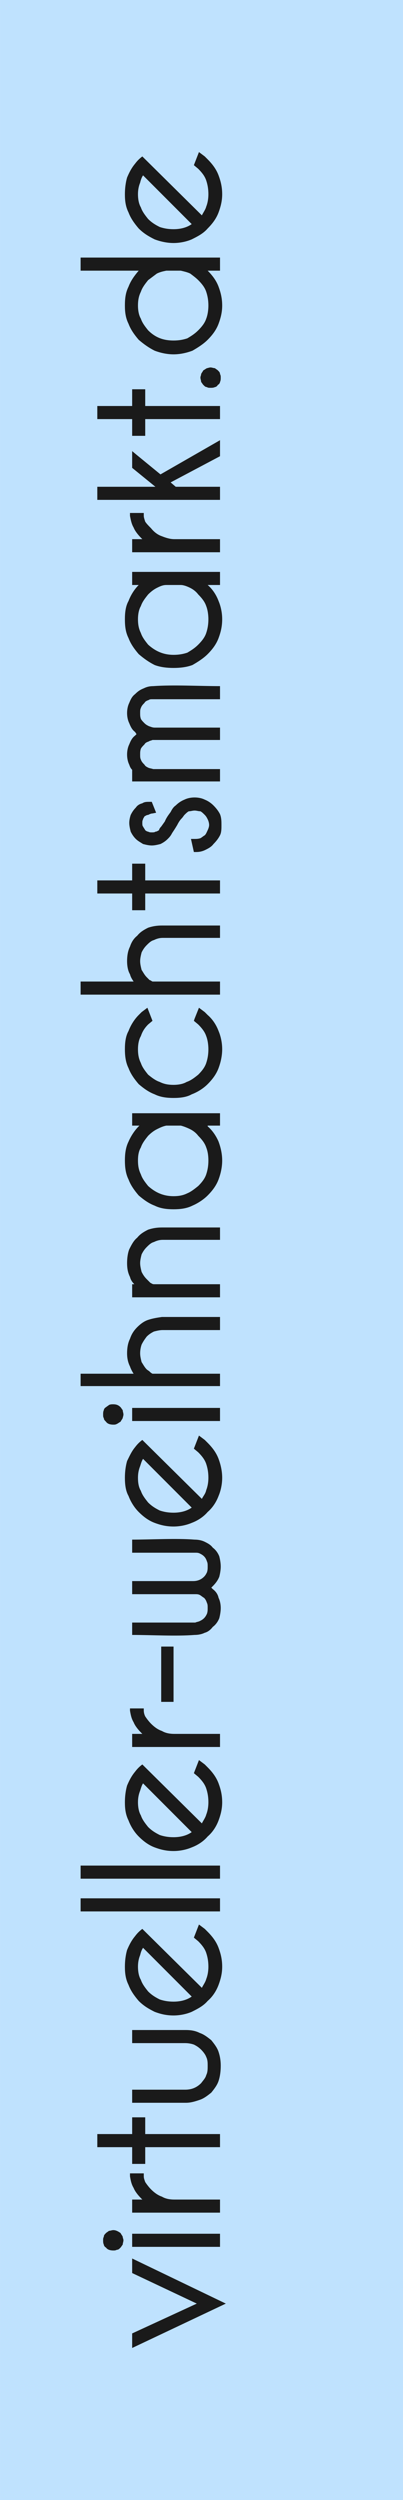 <?xml version="1.0" encoding="UTF-8"?>
<!DOCTYPE svg PUBLIC "-//W3C//DTD SVG 1.1//EN" "http://www.w3.org/Graphics/SVG/1.1/DTD/svg11.dtd">
<!-- Creator: CorelDRAW X7 -->
<svg xmlns="http://www.w3.org/2000/svg" xml:space="preserve" width="12.459mm" height="77.128mm" version="1.1" style="shape-rendering:geometricPrecision; text-rendering:geometricPrecision; image-rendering:optimizeQuality; fill-rule:evenodd; clip-rule:evenodd"
viewBox="0 0 555 3436"
 xmlns:xlink="http://www.w3.org/1999/xlink">
 <defs>
  <style type="text/css">
   <![CDATA[
    .fil0 {fill:#1A1A1A}
    .fil1 {fill:#BFE2FE}
   ]]>
  </style>
 </defs>
 <g id="Ebene_x0020_1">
  <polygon class="fil0" points="45,45 510,45 510,3391 45,3391 "/>
  <path class="fil1" d="M0 3436l0 -3436 555 0 0 3436 -555 0zm271 -270l-89 -42 0 -20 129 62 -129 61 0 -20 89 -41zm-85 -96l117 0 0 18 -121 0 0 -18 4 0zm-44 9c0,-2 0,-3 1,-5 0,-2 1,-3 3,-5 1,-1 3,-2 4,-3 2,0 4,-1 6,-1 4,0 7,2 10,4 1,2 2,3 3,5 0,2 1,3 1,5 0,2 -1,4 -1,6 -1,1 -2,3 -3,4 -2,2 -3,3 -5,3 -2,1 -3,1 -5,1 -4,0 -8,-1 -10,-4 -2,-1 -3,-3 -3,-4 -1,-2 -1,-4 -1,-6zm40 -42l0 -14 14 0 -1 -1c-5,-5 -9,-10 -11,-15 -3,-5 -4,-10 -5,-16l0 -4 19 0 0 4c0,3 1,5 2,8 2,3 5,7 8,10 4,4 9,8 15,10 5,3 11,4 17,4l63 0 0 18 -121 0 0 -4zm0 -86l-48 0 0 -18 48 0 0 -23 18 0 0 23 103 0 0 18 -103 0 0 23 -18 0 0 -23zm122 -112c0,8 -1,15 -3,21 -2,6 -6,11 -10,16 -5,4 -10,8 -16,10 -6,2 -12,4 -19,4l-74 0 0 -18 73 0c9,0 16,-3 22,-9 3,-4 6,-7 7,-11 2,-4 2,-8 2,-13 0,-4 0,-8 -2,-12 -1,-3 -4,-7 -7,-10 -3,-3 -6,-5 -10,-7 -3,-1 -7,-2 -12,-2l-73 0 0 -18 74 0c7,0 13,1 19,4 6,2 11,6 16,10 4,5 8,10 10,16 2,6 3,12 3,19zm-26 -107c2,-4 5,-8 6,-12 2,-5 3,-11 3,-17 0,-7 -1,-13 -3,-19 -2,-6 -6,-11 -11,-16l-6 -5 7 -18 4 3 4 3 4 4c7,7 12,14 15,22 3,8 5,16 5,26 0,9 -2,17 -5,25 -3,8 -8,16 -15,22 -6,7 -14,11 -22,15 -7,3 -16,5 -25,5 -10,0 -18,-2 -26,-5 -8,-4 -15,-8 -22,-15 -6,-7 -11,-14 -14,-22 -4,-8 -5,-16 -5,-25 0,-8 1,-16 3,-23 3,-7 6,-13 11,-19 3,-4 6,-7 10,-10l82 81zm-81 -55c-2,3 -3,6 -4,10 -2,5 -3,10 -3,16 0,6 1,13 4,18 2,6 6,11 10,16 5,5 10,8 16,11 6,2 12,3 19,3 9,0 18,-2 25,-7l-67 -67zm-83 -68l189 0 0 18 -192 0 0 -18 3 0zm0 -45l189 0 0 18 -192 0 0 -18 3 0zm164 -58c2,-4 5,-8 6,-12 2,-5 3,-11 3,-17 0,-7 -1,-13 -3,-19 -2,-6 -6,-11 -11,-16l-6 -5 7 -18 4 3 4 3 4 4c7,7 12,14 15,22 3,8 5,16 5,26 0,9 -2,17 -5,25 -3,8 -8,16 -15,22 -6,7 -14,12 -22,15 -7,3 -16,5 -25,5 -10,0 -18,-2 -26,-5 -8,-3 -15,-8 -22,-15 -6,-6 -11,-14 -14,-22 -4,-8 -5,-16 -5,-25 0,-8 1,-16 3,-23 3,-7 6,-13 11,-19 3,-4 6,-7 10,-10l82 81zm-81 -55c-2,3 -3,7 -4,10 -2,5 -3,10 -3,16 0,6 1,13 4,18 2,6 6,11 10,16 5,5 10,8 16,11 6,2 12,3 19,3 9,0 18,-2 25,-7l-67 -67zm-15 -54l0 -14 14 0 -1 -1c-5,-5 -9,-10 -11,-15 -3,-5 -4,-10 -5,-16l0 -3 19 0 0 3c0,3 1,6 2,8 2,3 5,7 8,10 4,4 9,8 15,10 5,3 11,4 17,4l63 0 0 18 -121 0 0 -4zm40 -62l0 -72 17 0 0 76 -17 0 0 -4zm47 -144l-87 0 0 -18 84 0c6,0 11,-2 15,-6 2,-2 3,-4 4,-6 1,-3 1,-5 1,-8 0,-3 0,-5 -1,-7 -1,-3 -2,-5 -4,-7 -2,-2 -4,-3 -6,-4 -2,-1 -4,-1 -6,-1l-87 0 0 -18c26,0 61,-2 86,0 5,0 10,1 14,3 4,2 8,4 11,8 4,3 7,7 9,12 1,4 2,9 2,14 0,5 -1,10 -2,14 -2,5 -5,9 -9,13l-2 2 2 2c4,3 7,7 8,12 2,4 3,9 3,14 0,5 -1,10 -2,14 -2,5 -5,9 -9,12 -3,4 -7,7 -11,8 -4,2 -9,3 -14,3 -25,2 -60,0 -86,0l0 -17 87 0c2,-1 4,-1 6,-2 2,-1 4,-2 6,-4 2,-2 3,-4 4,-6 1,-3 1,-5 1,-8 0,-3 0,-5 -1,-7 -1,-3 -2,-5 -4,-7 -2,-1 -4,-3 -6,-4 -2,-1 -4,-1 -6,-1zm9 -131c2,-4 5,-7 6,-12 2,-5 3,-11 3,-17 0,-7 -1,-13 -3,-19 -2,-6 -6,-11 -11,-16l-6 -5 7 -18 4 3 4 3 4 4c7,7 12,14 15,22 3,8 5,17 5,26 0,9 -2,18 -5,25 -3,8 -8,16 -15,22 -6,7 -14,12 -22,15 -7,3 -16,5 -25,5 -10,0 -18,-2 -26,-5 -8,-3 -15,-8 -22,-15 -6,-6 -11,-14 -14,-22 -4,-7 -5,-16 -5,-25 0,-8 1,-16 3,-23 3,-6 6,-13 11,-19 3,-4 6,-7 10,-10l82 81zm-81 -55c-2,3 -3,7 -4,10 -2,5 -3,10 -3,16 0,7 1,13 4,18 2,6 6,11 10,16 5,5 10,8 16,11 6,2 12,3 19,3 9,0 18,-2 25,-7l-67 -67zm-11 -70l117 0 0 18 -121 0 0 -18 4 0zm-44 9c0,-2 0,-4 1,-6 0,-1 1,-3 3,-4 1,-1 3,-2 4,-3 2,-1 4,-1 6,-1 4,0 7,1 10,4 1,1 2,3 3,4 0,2 1,4 1,6 0,2 -1,4 -1,5 -1,2 -2,3 -3,5 -2,1 -3,2 -5,3 -2,1 -3,1 -5,1 -4,0 -8,-1 -10,-4 -2,-2 -3,-3 -3,-5 -1,-1 -1,-3 -1,-5zm-31 -42l0 -14 73 0c-2,-3 -4,-7 -5,-10 -3,-6 -4,-12 -4,-18 0,-7 1,-14 4,-20 2,-6 5,-11 10,-16 4,-4 9,-8 15,-10 6,-2 12,-3 19,-4l80 0 0 18 -79 0c-4,0 -8,1 -12,2 -4,2 -7,4 -10,7 -3,4 -5,7 -7,11 -1,3 -2,7 -2,12 0,4 1,8 2,12 2,3 4,7 7,10 1,1 3,2 4,3 1,1 2,2 4,3l93 0 0 17 -192 0 0 -3zm101 -137l91 0 0 18 -121 0 0 -18 3 0c-3,-3 -5,-6 -6,-10 -3,-6 -4,-12 -4,-19 0,-7 1,-14 3,-19 3,-6 6,-12 11,-16 4,-5 9,-8 15,-11 6,-2 12,-3 19,-3l80 0 0 17 -79 0c-4,0 -8,1 -12,3 -4,1 -7,4 -10,7 -3,3 -5,6 -7,10 -1,4 -2,8 -2,12 0,4 1,8 2,12 2,4 4,7 7,10 2,2 3,3 5,5 2,1 3,2 5,2zm91 -232l0 14 -17 0 0 1c7,6 12,14 15,21 3,8 5,17 5,26 0,9 -2,18 -5,26 -3,8 -8,15 -15,22 -6,6 -14,11 -21,14 -8,4 -17,5 -26,5 -9,0 -18,-1 -26,-5 -8,-3 -15,-8 -22,-14 -6,-7 -11,-14 -14,-22 -4,-8 -5,-17 -5,-26 0,-9 1,-18 5,-26 3,-7 8,-15 14,-21l1 -1 -10 0 0 -17 121 0 0 3zm-54 14l-20 0c-5,1 -9,3 -13,5 -4,2 -8,5 -12,9 -4,5 -8,10 -10,16 -3,5 -4,11 -4,18 0,7 1,13 4,19 2,6 6,11 10,16 10,9 21,14 35,14 7,0 13,-1 19,-4 5,-2 10,-6 15,-10 5,-5 9,-10 11,-16 2,-6 3,-12 3,-19 0,-7 -1,-13 -3,-18 -2,-6 -6,-11 -11,-16 -3,-4 -7,-7 -11,-9 -4,-2 -9,-4 -13,-5zm19 -147l6 -15 4 3 4 3 4 4c7,6 12,14 15,22 3,7 5,16 5,25 0,9 -2,18 -5,26 -3,8 -8,15 -15,22 -6,6 -14,11 -22,14 -7,4 -16,5 -25,5 -9,0 -18,-1 -26,-5 -8,-3 -15,-8 -22,-14 -6,-7 -11,-14 -14,-22 -4,-8 -5,-17 -5,-26 0,-9 1,-18 5,-25 3,-8 8,-16 14,-22l4 -4 8 -6 7 18 -6 5c-5,5 -8,10 -10,16 -3,5 -4,12 -4,18 0,7 1,13 4,19 2,6 6,11 10,16 5,4 10,8 16,10 6,3 12,4 19,4 6,0 13,-1 18,-4 6,-2 11,-6 16,-10 5,-5 9,-10 11,-16 2,-6 3,-12 3,-19 0,-6 -1,-13 -3,-18 -2,-6 -6,-11 -11,-16l-6 -5 1 -3zm-157 -37l0 -14 73 0c-2,-3 -4,-6 -5,-10 -3,-5 -4,-12 -4,-18 0,-7 1,-14 4,-20 2,-6 5,-11 10,-15 4,-5 9,-8 15,-11 6,-2 12,-3 19,-3l80 0 0 17 -79 0c-4,0 -8,1 -12,3 -4,1 -7,4 -10,7 -3,3 -5,6 -7,10 -1,4 -2,8 -2,12 0,4 1,8 2,12 2,3 4,7 7,10 1,1 3,3 4,4 1,0 2,1 4,2l93 0 0 18 -192 0 0 -4zm71 -135l-48 0 0 -18 48 0 0 -23 18 0 0 23 103 0 0 18 -103 0 0 23 -18 0 0 -23zm62 -94c-3,5 -5,8 -7,11 -2,4 -4,6 -6,8 -3,3 -6,5 -10,7 -4,1 -8,2 -12,2 -4,0 -8,-1 -12,-2 -3,-2 -7,-4 -10,-7 -3,-3 -5,-6 -7,-10 -1,-4 -2,-8 -2,-12 0,-4 1,-8 2,-11 2,-4 4,-7 7,-10 2,-3 5,-5 9,-6 3,-2 6,-2 10,-2l3 0 6 15 -5 1c-2,0 -4,1 -6,2 -2,0 -3,1 -5,2 -1,2 -2,3 -2,4 -1,2 -1,3 -1,5 0,2 0,4 1,5 1,2 2,3 3,5 1,1 3,2 4,2 2,1 3,1 5,1 2,0 4,0 5,-1 2,0 3,-1 5,-2 0,-1 1,-3 3,-5l5 -7c2,-5 5,-9 8,-13 2,-4 4,-7 7,-9 3,-3 7,-6 12,-8 4,-2 9,-3 14,-3 5,0 10,1 14,3 5,2 9,5 12,8 4,4 7,8 9,12 2,5 2,10 2,15 0,5 0,10 -2,14 -2,4 -5,8 -9,12 -3,4 -7,6 -11,8 -4,2 -8,3 -13,3l-3 0 -4 -18 5 0c2,0 5,0 8,-1 2,-1 4,-3 6,-4 2,-2 3,-5 4,-7 1,-2 2,-5 2,-7 0,-3 -1,-6 -2,-8 -1,-2 -2,-4 -4,-6 -2,-2 -4,-4 -6,-5 -3,0 -5,-1 -8,-1 -3,0 -5,1 -8,1 -2,1 -4,3 -6,5 -1,1 -2,3 -4,5 -2,2 -4,5 -6,9zm-62 -63l0 -13c-2,-2 -3,-4 -4,-7 -2,-4 -3,-9 -3,-14 0,-5 1,-10 3,-14 2,-5 4,-9 8,-12l2 -2 -2 -3c-4,-3 -6,-7 -8,-12 -2,-4 -3,-9 -3,-14 0,-5 1,-10 3,-14 2,-5 4,-9 8,-12 4,-4 7,-6 12,-8 4,-2 8,-3 13,-3 27,-2 64,0 92,0l0 18 -93 0c-2,0 -4,0 -5,1 -3,1 -5,2 -6,4 -2,2 -4,4 -5,7 -1,2 -1,4 -1,7 0,3 0,5 1,8 1,2 3,4 5,6 2,2 4,3 6,4 3,1 5,2 8,2l90 0 0 17 -93 0c-2,1 -4,1 -5,2 -3,1 -5,2 -6,4 -2,2 -4,4 -5,6 -1,3 -1,5 -1,8 0,3 0,5 1,7 1,3 3,5 5,7 1,2 3,3 5,4 2,1 4,1 7,2l92 0 0 17 -121 0 0 -3zm121 -282l0 15 -17 0 0 0c7,6 12,14 15,22 3,7 5,16 5,25 0,10 -2,18 -5,26 -3,8 -8,15 -15,22 -6,6 -14,11 -21,15 -8,3 -17,4 -26,4 -9,0 -18,-1 -26,-4 -8,-4 -15,-9 -22,-15 -6,-7 -11,-14 -14,-22 -4,-8 -5,-16 -5,-26 0,-9 1,-18 5,-25 3,-8 8,-16 14,-22l1 0 -10 0 0 -18 121 0 0 3zm-54 15l-20 0c-5,0 -9,2 -13,4 -4,2 -8,5 -12,9 -4,5 -8,10 -10,16 -3,5 -4,12 -4,18 0,7 1,13 4,19 2,6 6,11 10,16 10,9 21,14 35,14 7,0 13,-1 19,-3 5,-3 10,-6 15,-11 5,-5 9,-10 11,-16 2,-6 3,-12 3,-19 0,-6 -1,-13 -3,-18 -2,-6 -6,-11 -11,-16 -3,-4 -7,-7 -11,-9 -4,-2 -9,-4 -13,-4zm-67 -49l0 -14 14 0 -1 -1c-5,-5 -9,-10 -11,-15 -3,-5 -4,-11 -5,-16l0 -4 19 0 0 4c0,2 1,5 2,8 2,3 5,6 8,9 4,5 9,9 15,11 5,2 11,4 17,4l63 0 0 18 -121 0 0 -4zm6 -130l33 27 82 -47 0 22 -68 36 7 6 61 0 0 18 -169 0 0 -18 80 0 -32 -26 0 -23 6 5zm-6 -49l-48 0 0 -18 48 0 0 -23 18 0 0 23 103 0 0 18 -103 0 0 23 -18 0 0 -23zm94 -57c0,-2 1,-3 1,-5 1,-2 2,-3 3,-5 2,-1 3,-2 5,-3 1,0 3,-1 5,-1 2,0 4,1 6,1 1,1 3,2 4,3 2,2 3,3 3,5 1,2 1,3 1,5 0,2 0,4 -1,6 0,1 -1,3 -3,4 -1,2 -3,3 -4,3 -2,1 -4,1 -6,1 -2,0 -4,0 -5,-1 -2,0 -3,-1 -5,-3 -1,-1 -2,-3 -3,-4 0,-2 -1,-4 -1,-6zm27 -161l0 14 -17 0 0 0c7,7 12,14 15,22 3,8 5,16 5,26 0,9 -2,17 -5,25 -3,8 -8,15 -15,22 -6,6 -14,11 -21,15 -8,3 -17,5 -26,5 -9,0 -18,-2 -26,-5 -8,-4 -15,-9 -22,-15 -6,-7 -11,-14 -14,-22 -4,-8 -5,-16 -5,-25 0,-10 1,-18 5,-26 3,-8 8,-15 14,-22l1 0 -81 0 0 -18 192 0 0 4zm-54 14l-20 0c-5,1 -9,2 -13,4 -4,3 -8,6 -12,9 -4,5 -8,10 -10,16 -3,6 -4,12 -4,19 0,6 1,13 4,18 2,6 6,11 10,16 10,10 21,14 35,14 7,0 13,-1 19,-3 5,-3 10,-6 15,-11 5,-5 9,-10 11,-16 2,-5 3,-12 3,-18 0,-7 -1,-13 -3,-19 -2,-6 -6,-11 -11,-16 -3,-3 -7,-6 -11,-9 -4,-2 -9,-3 -13,-4zm29 -76c2,-4 5,-8 6,-12 2,-5 3,-11 3,-17 0,-7 -1,-13 -3,-19 -2,-6 -6,-11 -11,-16l-6 -5 7 -18 4 3 4 3 4 4c7,7 12,14 15,22 3,8 5,16 5,26 0,9 -2,17 -5,25 -3,8 -8,15 -15,22 -6,7 -14,11 -22,15 -7,3 -16,5 -25,5 -9,0 -18,-2 -26,-5 -8,-4 -15,-8 -22,-15 -6,-7 -11,-14 -14,-22 -4,-8 -5,-16 -5,-25 0,-8 1,-16 3,-23 3,-7 6,-13 11,-19 3,-4 6,-7 10,-10l82 81zm-81 -55c-2,3 -3,6 -4,10 -2,5 -3,10 -3,16 0,6 1,13 4,18 2,6 6,11 10,16 5,5 10,8 16,11 6,2 12,3 19,3 9,0 18,-2 25,-7l-67 -67z"/>
 </g>
</svg>
